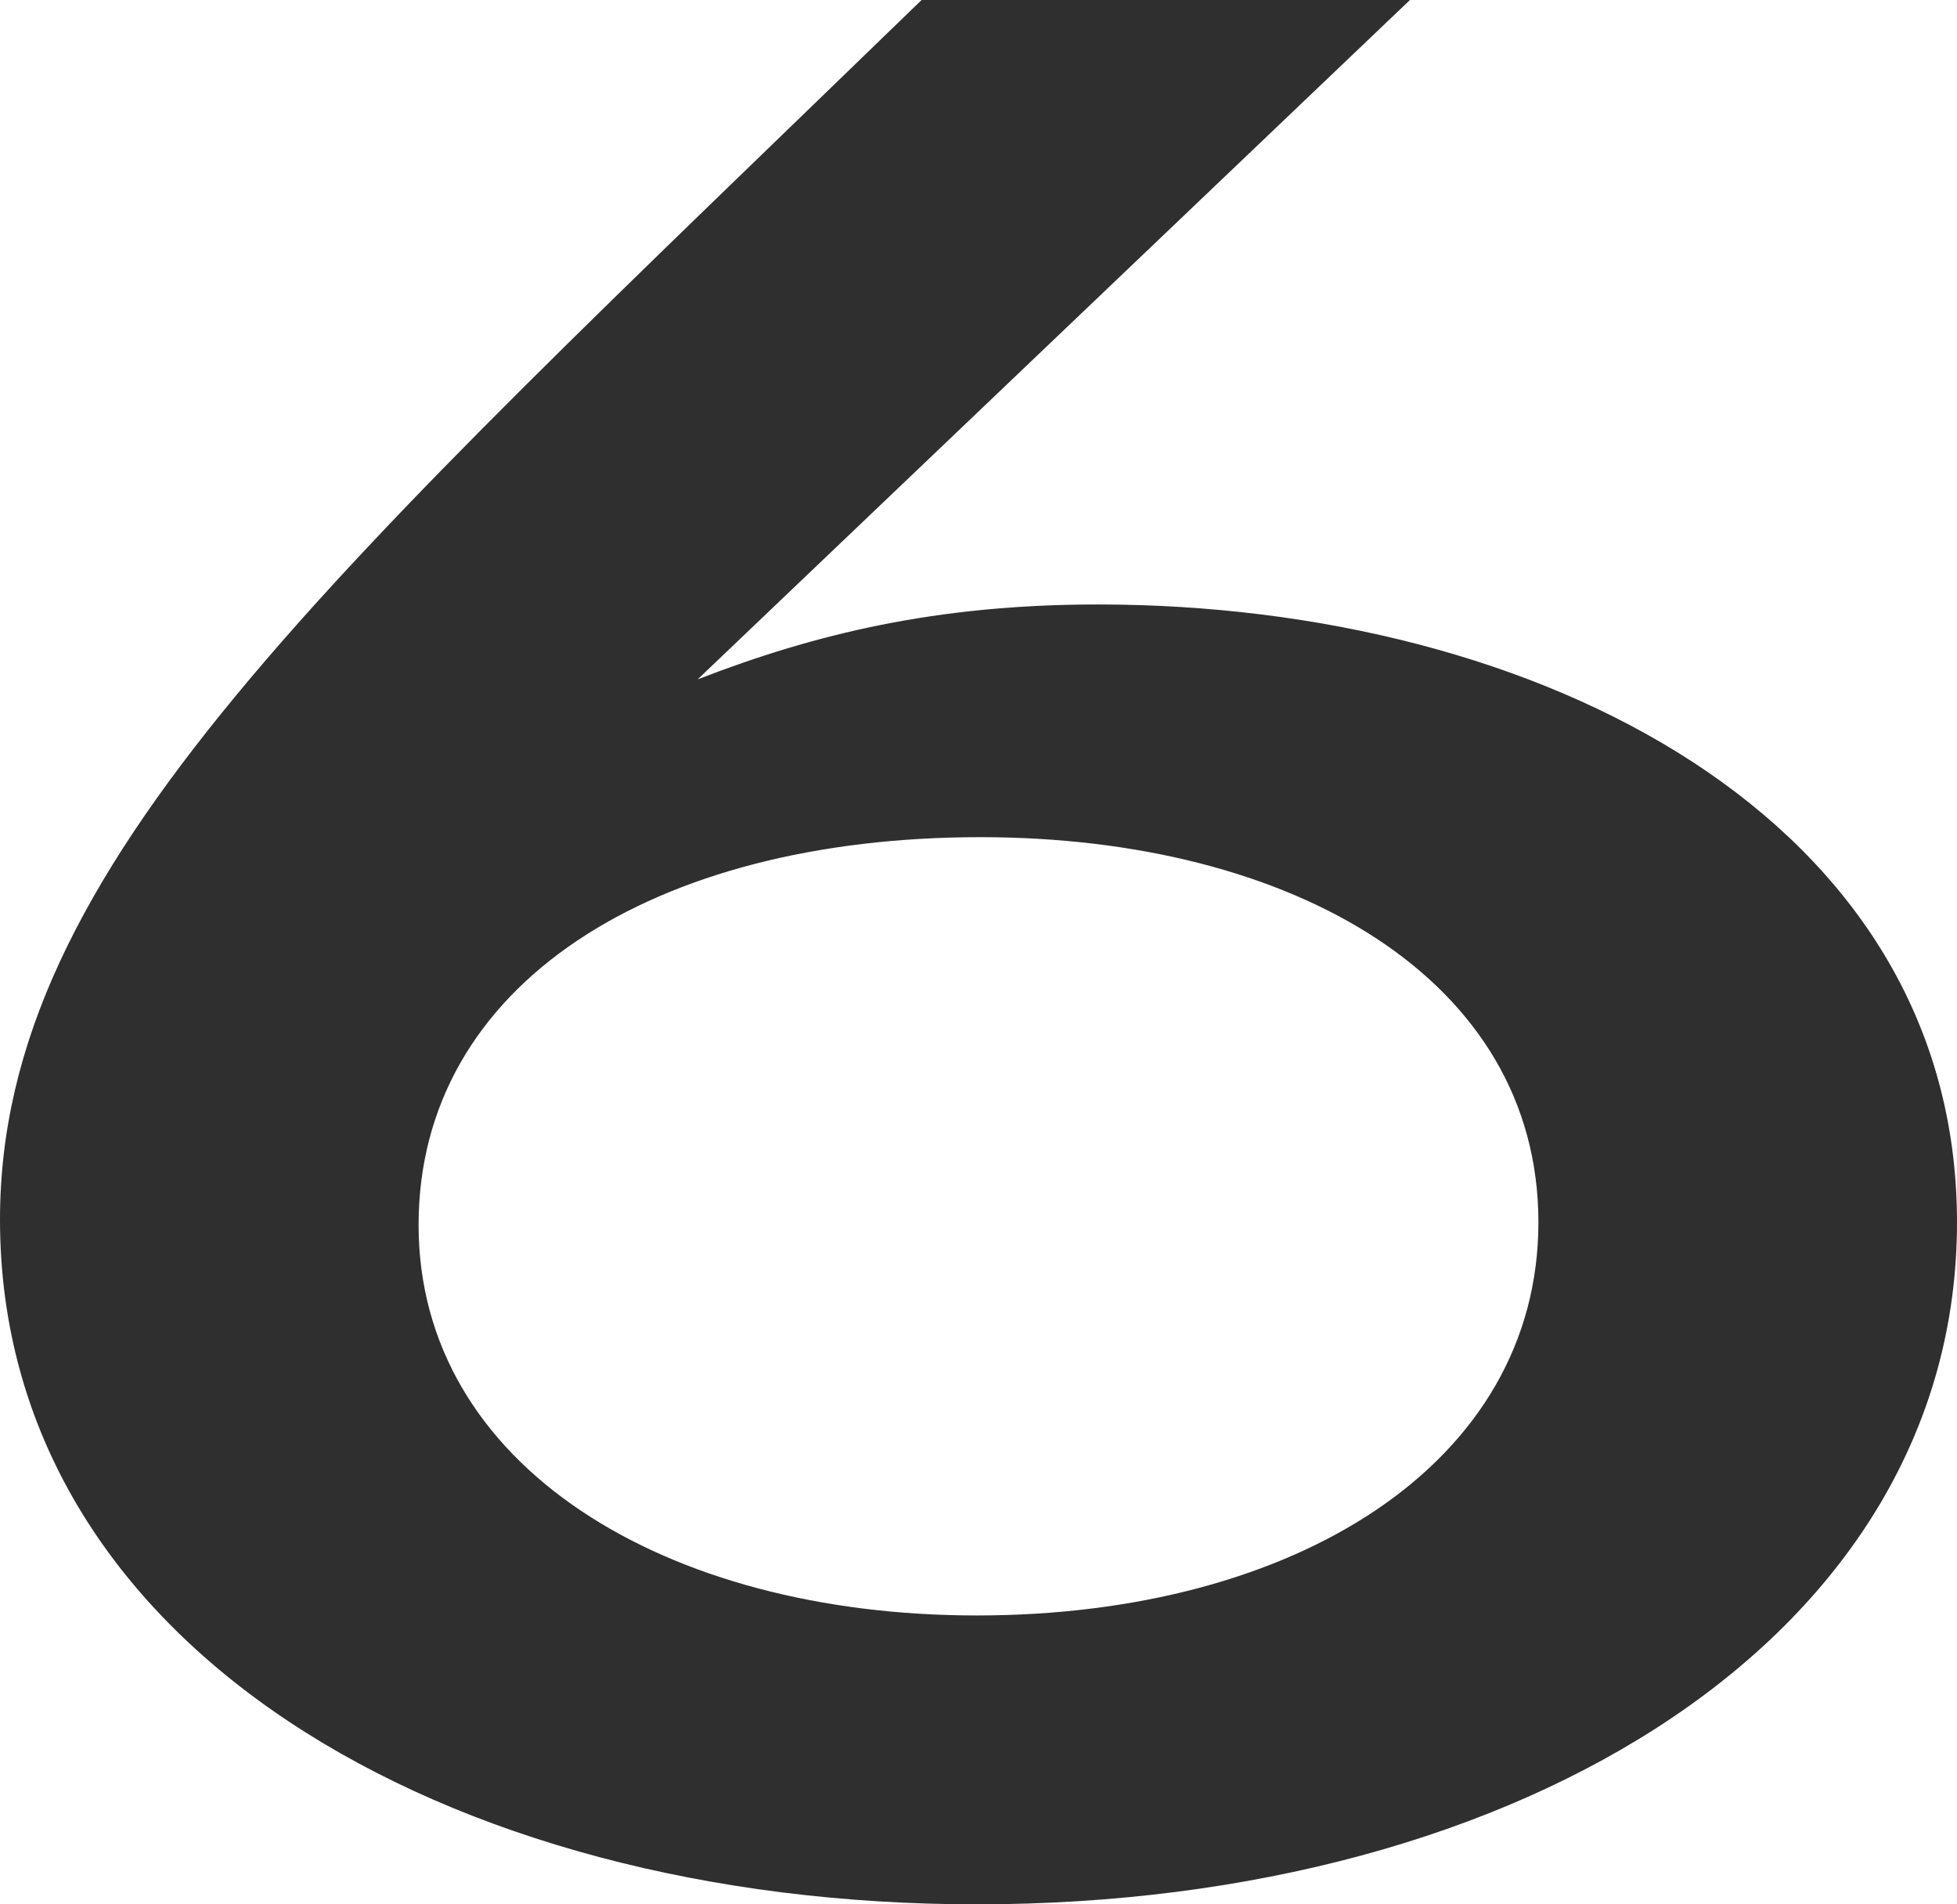 <?xml version="1.0" encoding="UTF-8"?> <svg xmlns="http://www.w3.org/2000/svg" width="37" height="36" viewBox="0 0 37 36" fill="none"><path d="M20.756 11.427C29.086 11.427 37 15.472 37 23.107C37 30.893 28.809 36 18.465 36C8.4 36 0 31.096 0 23.056C0 16.382 6.109 10.972 17.424 0H26.657L13.19 12.843C15.411 11.983 17.702 11.427 20.756 11.427ZM18.465 30.539C24.505 30.539 29.086 27.657 29.086 23.107C29.086 18.506 24.435 15.826 18.535 15.826C12.357 15.826 7.914 18.607 7.914 23.157C7.914 27.708 12.565 30.539 18.465 30.539Z" fill="#2F2F2F"></path></svg> 